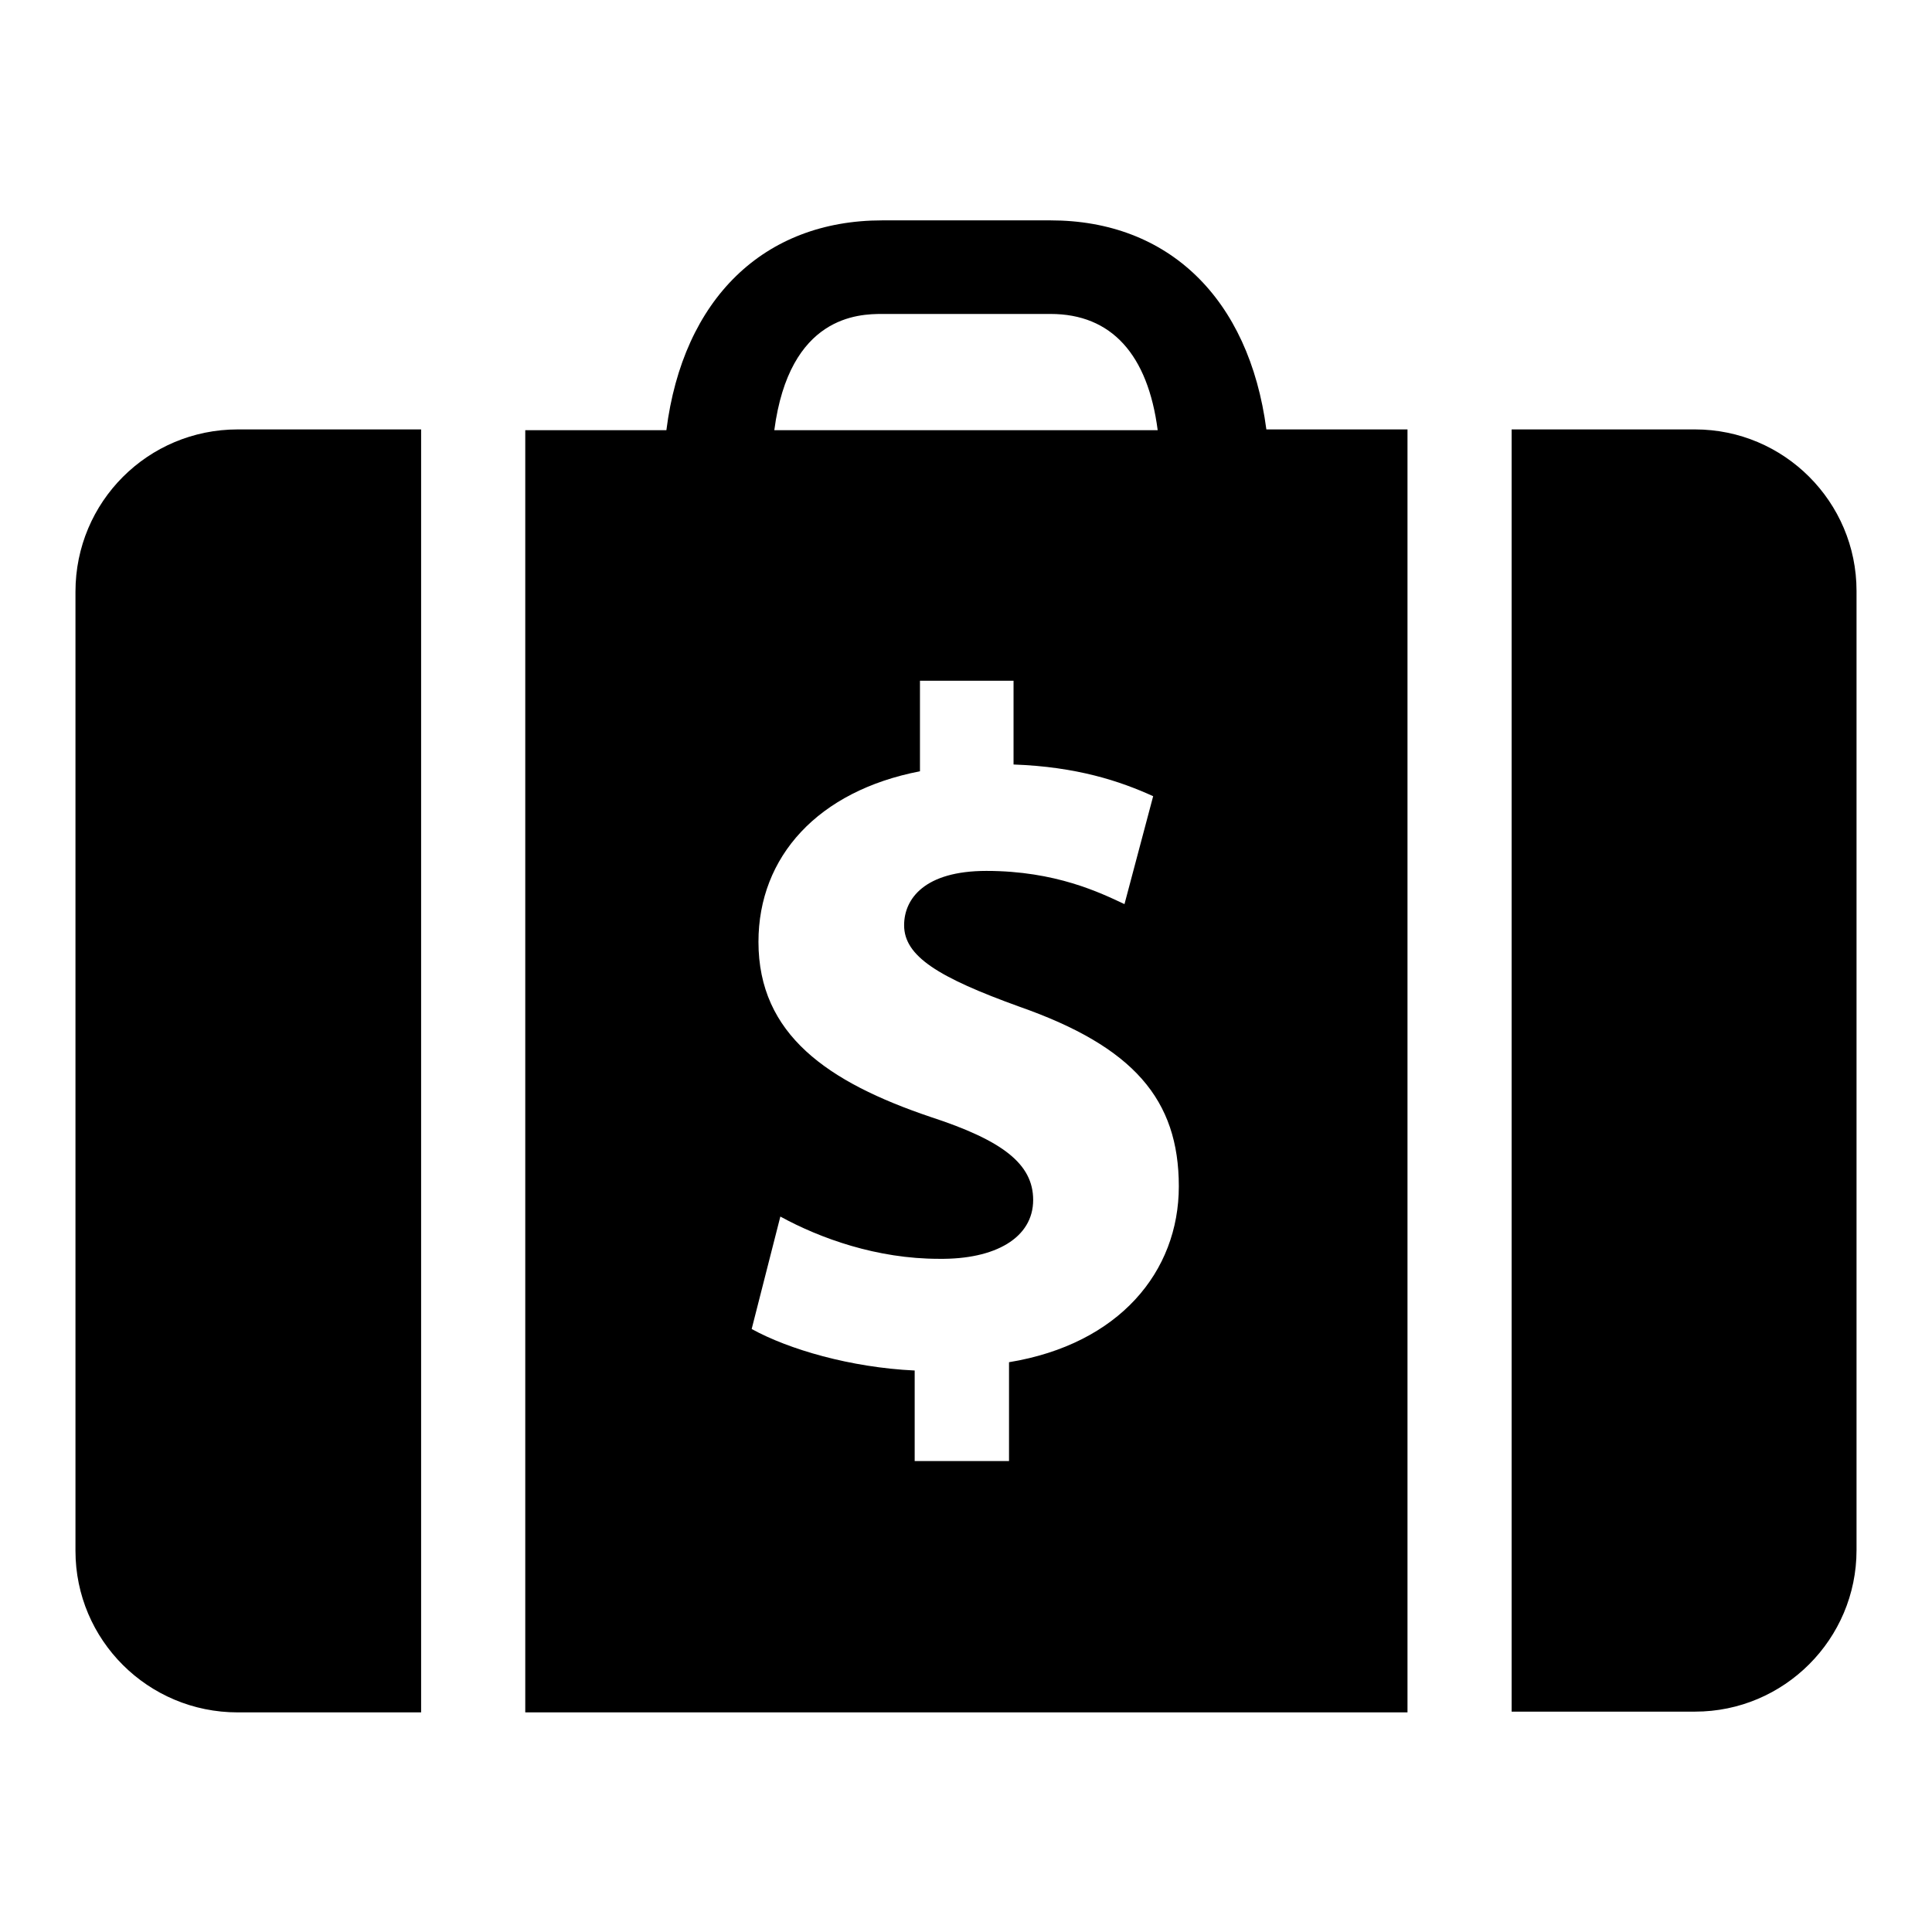 <?xml version="1.0" encoding="utf-8"?>
<!-- Svg Vector Icons : http://www.onlinewebfonts.com/icon -->
<!DOCTYPE svg PUBLIC "-//W3C//DTD SVG 1.1//EN" "http://www.w3.org/Graphics/SVG/1.1/DTD/svg11.dtd">
<svg version="1.1" xmlns="http://www.w3.org/2000/svg" xmlns:xlink="http://www.w3.org/1999/xlink" x="0px" y="0px" viewBox="0 0 256 256" enable-background="new 0 0 256 256" xml:space="preserve">
<g><g><path fill="#000000" d="M167.8,56.9c-2.3-17.4-13-27.7-28.6-27.7h-22.3c-15.7,0-26.4,10.4-28.6,27.8H69.6v169.9h116.9V56.9L167.8,56.9z M116.9,41.6h22.3c8.1,0,12.9,5.4,14.2,15.4l-50.8,0C104.6,41.8,113.8,41.6,116.9,41.6z M55.7,56.9H31.5C19.6,56.9,10,66.5,10,78.4v127.1c0,11.8,9.6,21.4,21.5,21.4h24.3V56.9z M246,205.4c0,11.8-9.6,21.4-21.4,21.4h-24.3V56.9h24.3c11.8,0,21.4,9.6,21.4,21.4V205.4z M136.9,159c0-4.8-4.1-7.9-13.6-11c-13.6-4.6-22.8-10.9-22.8-23.2c0-11.3,7.9-20,21.4-22.6v-12h12.4v11.1c8.4,0.3,14.1,2.2,18.5,4.2l-3.8,14.3c-3.2-1.5-9.1-4.4-18.3-4.4c-8.2,0-10.9,3.7-10.9,7.2c0,4.1,4.5,6.9,15.3,10.8c15.1,5.3,21.1,12.3,21.1,23.8c0,11.3-7.9,20.9-22.5,23.3v13.1h-12.5v-12c-8.5-0.4-16.7-2.8-21.6-5.5l3.8-14.9c5.3,2.9,12.8,5.6,21,5.6C131.9,166.9,136.9,164,136.9,159z"/></g></g>
</svg>